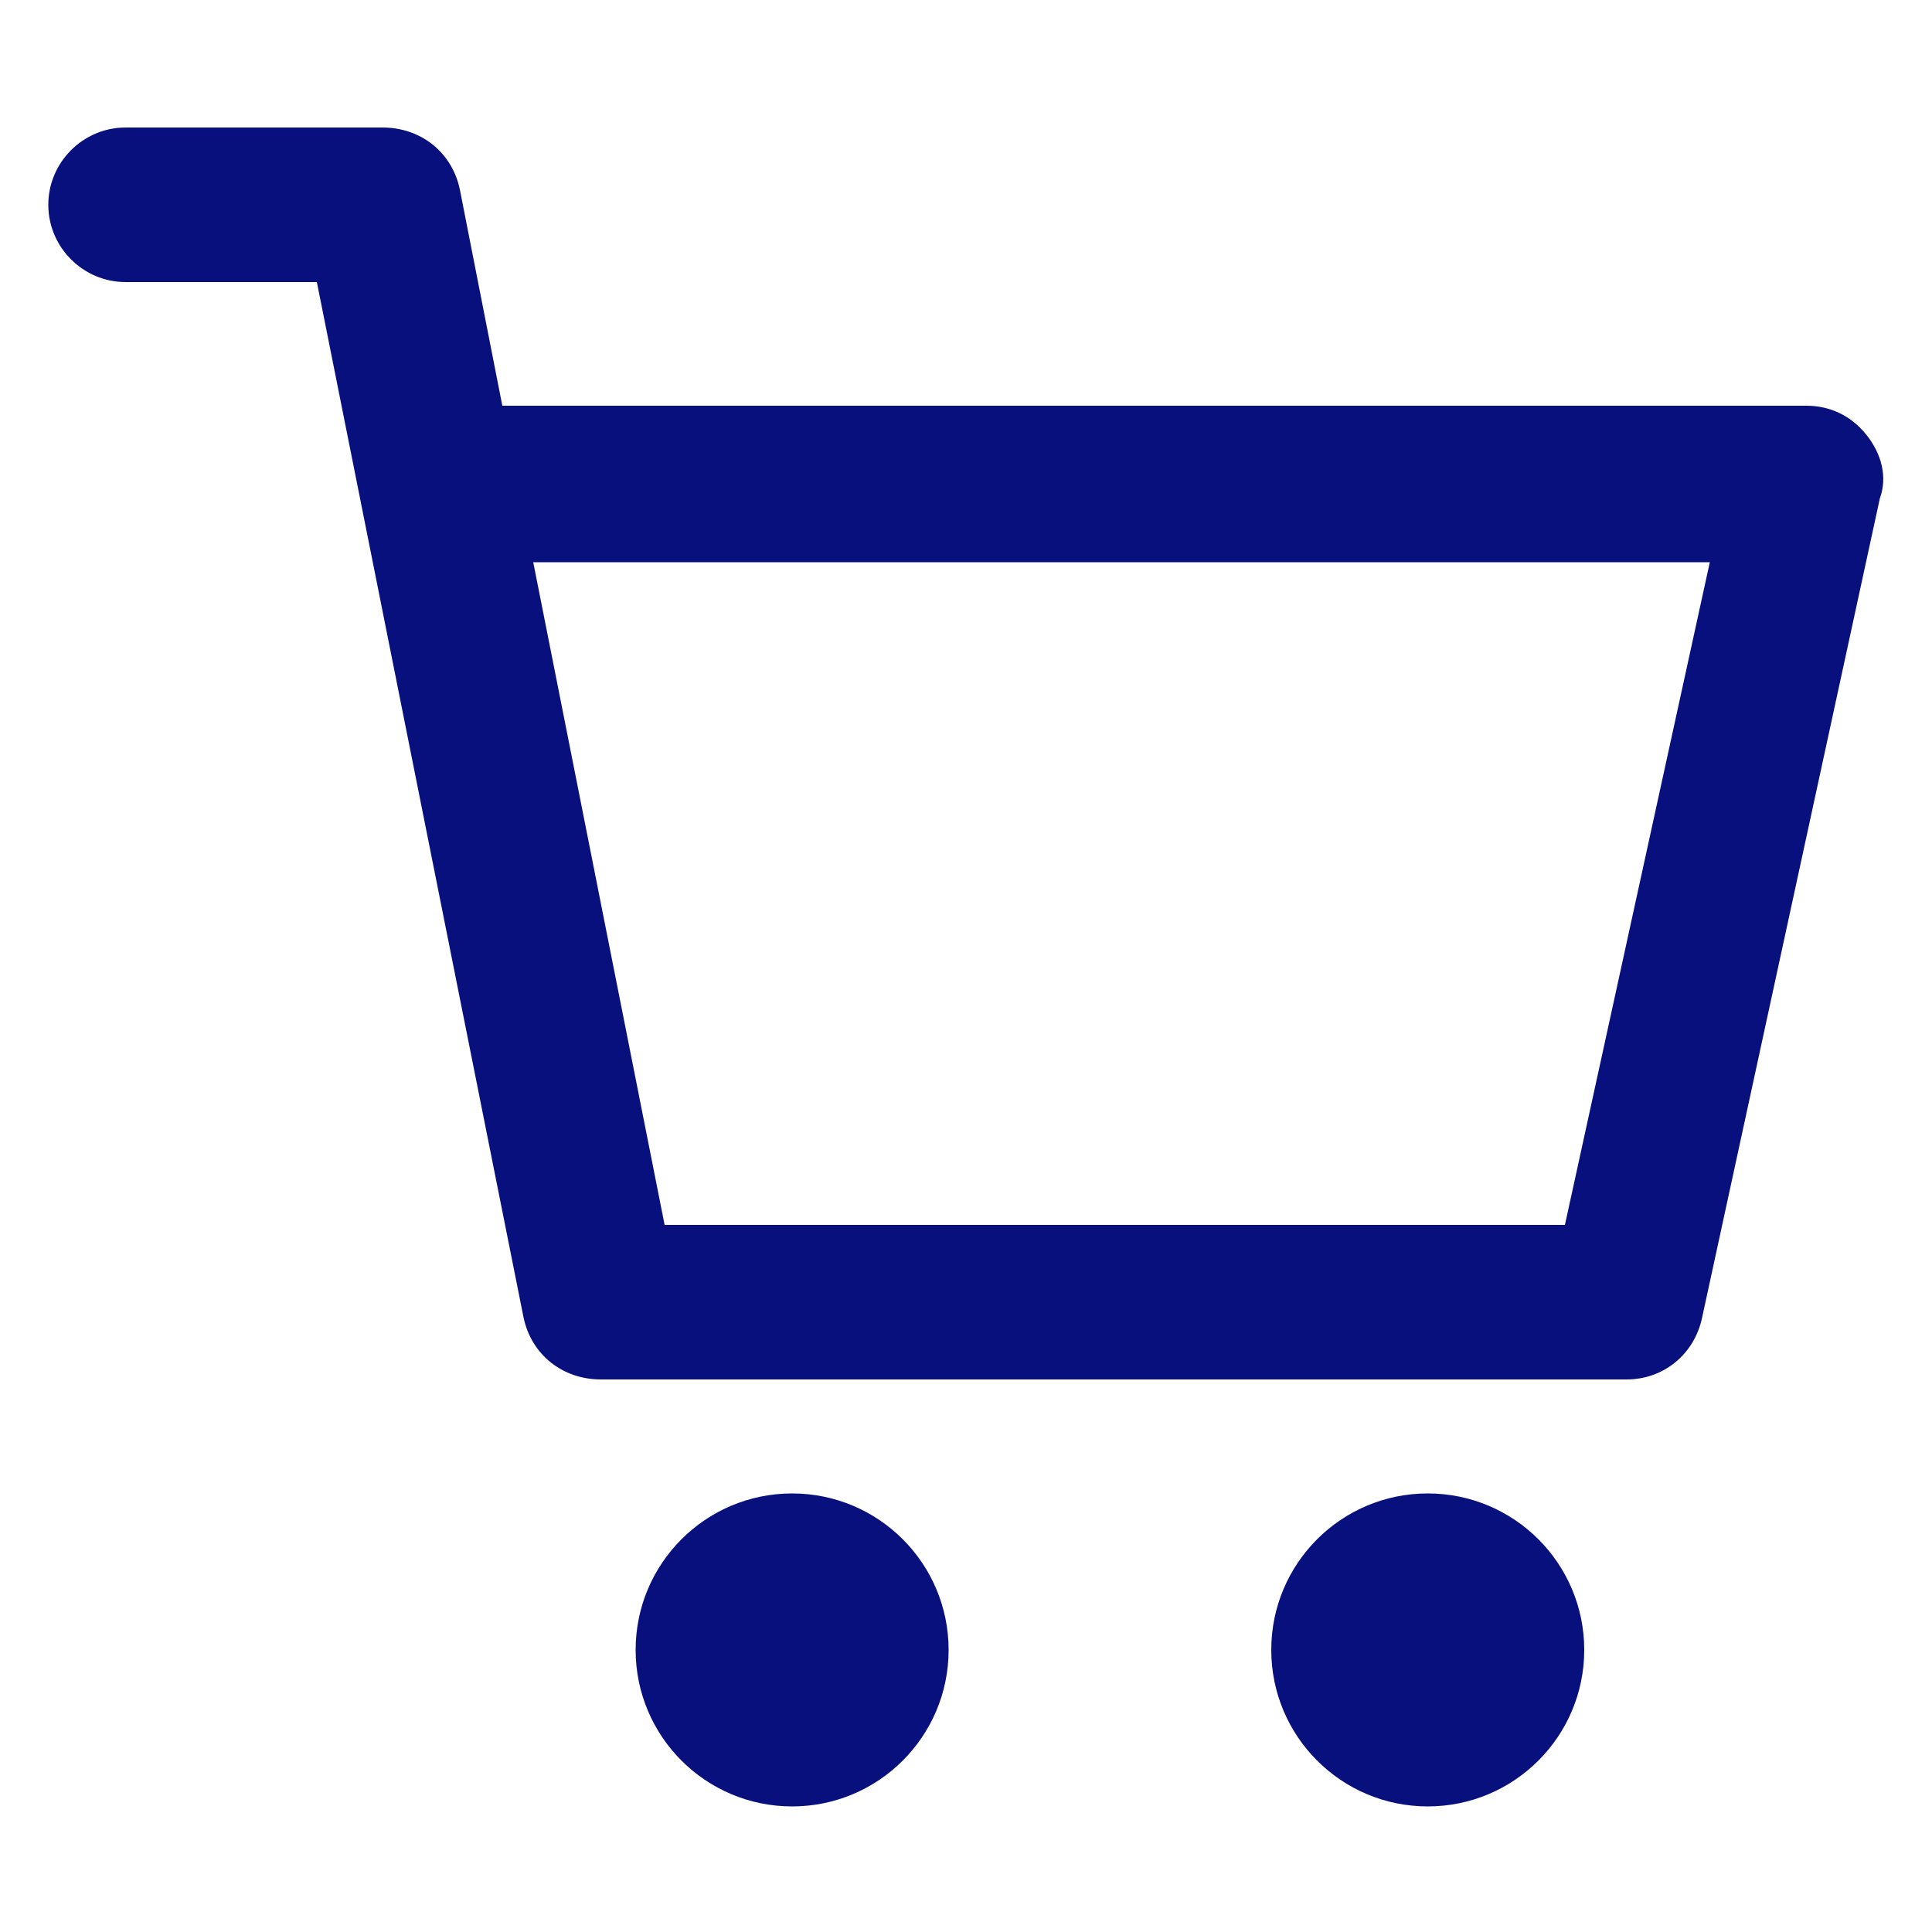 <?xml version="1.0" encoding="UTF-8"?>
<svg xmlns="http://www.w3.org/2000/svg" width="1200pt" height="1200pt" version="1.1" viewBox="0 0 1200 1200">
  <g fill="#08107e">
    <path d="m1159.2 270c-9.602-12-22.801-18-37.199-18h-810l-26.398-134.4c-4.801-22.801-24-38.398-48-38.398l-159.6-0.004c-26.398 0-48 21.602-48 48 0 26.398 21.602 48 48 48h118.8l128.4 643.2c4.801 22.801 24 38.398 48 38.398h637.2c22.801 0 42-15.602 46.801-38.398l110.4-508.8c4.801-13.199 1.203-27.598-8.398-39.598zm-187.2 490.8h-559.2l-81.602-411.6h730.8z"></path>
    <path d="m589.2 1024.8c0 53.68-43.516 97.199-97.199 97.199s-97.199-43.52-97.199-97.199c0-53.684 43.516-97.199 97.199-97.199s97.199 43.516 97.199 97.199"></path>
    <path d="m984 1024.8c0 53.68-43.52 97.199-97.199 97.199-53.684 0-97.199-43.52-97.199-97.199 0-53.684 43.516-97.199 97.199-97.199 53.68 0 97.199 43.516 97.199 97.199"></path>
  </g>
</svg>
